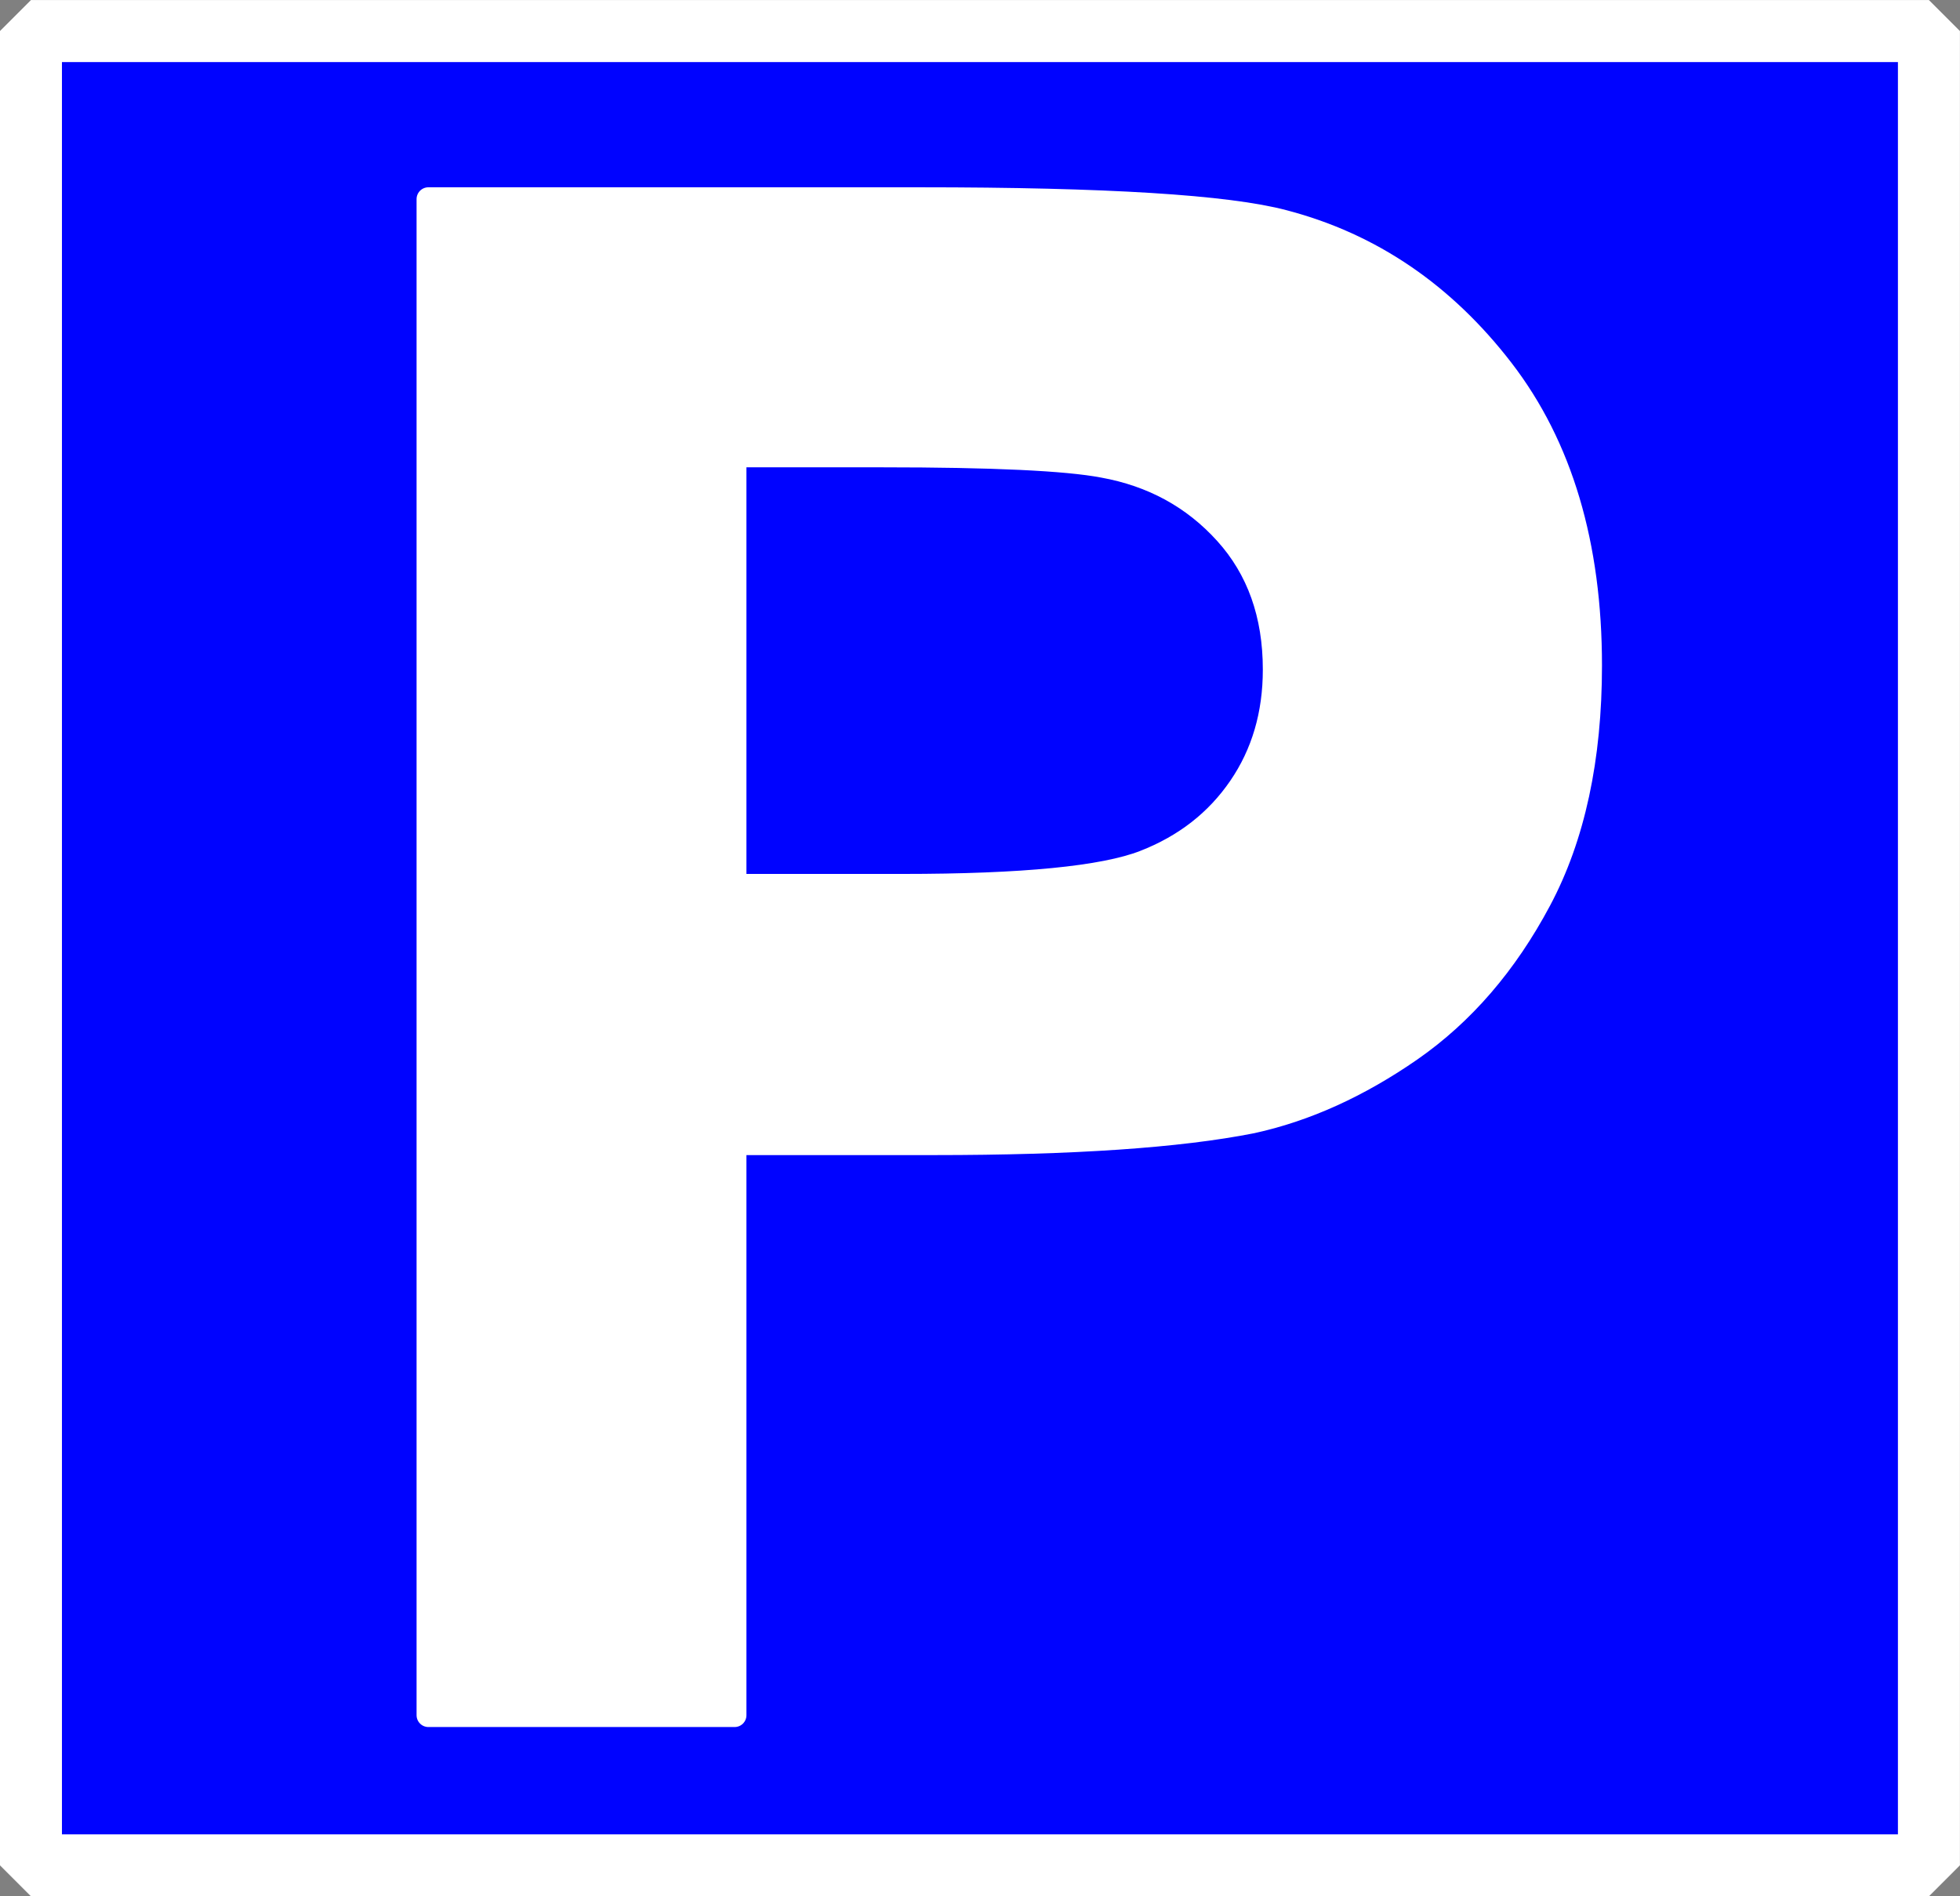 <?xml version="1.0" standalone="no"?>
<!DOCTYPE svg PUBLIC "-//W3C//DTD SVG 1.1//EN" "http://www.w3.org/Graphics/SVG/1.1/DTD/svg11.dtd">
<svg fill="none" fill-rule="evenodd" stroke="black" stroke-width="0.501" stroke-linejoin="bevel" stroke-miterlimit="10" font-family="Times New Roman" font-size="16" style="font-variant-ligatures:none" xmlns:xlink="http://www.w3.org/1999/xlink" xmlns="http://www.w3.org/2000/svg" version="1.1" overflow="visible" width="15.835pt" height="15.324pt" viewBox="638.13 86.015 15.835 15.324">
 <rect x="638.13" y="86.015" width="15.835" height="15.324" fill="#808080" stroke="none"/>
 <defs>
	</defs>
 <g id="Layer 1" transform="scale(1 -1)">
  <g id="Group" stroke="#ffffff">
   <rect x="-7.411" y="-7.667" width="14.823" height="15.334" transform="translate(646.047 -93.678) rotate(90)" fill="#0003ff" stroke-linejoin="miter"/>
   <g id="Group_1" fill-rule="nonzero" stroke-linejoin="round" stroke-linecap="round" stroke-width="0.191" fill="#ffffff">
    <g id="Group_2">
     <path d="M 641.591,-99.876 L 641.591,-87.624 L 645.561,-87.624 C 647.066,-87.624 648.046,-87.685 648.503,-87.807 C 649.205,-87.991 649.793,-88.391 650.267,-89.007 C 650.74,-89.622 650.977,-90.418 650.977,-91.393 C 650.977,-92.145 650.841,-92.778 650.568,-93.29 C 650.295,-93.803 649.948,-94.205 649.527,-94.498 C 649.106,-94.79 648.679,-94.984 648.244,-95.079 C 647.653,-95.196 646.798,-95.254 645.678,-95.254 L 644.065,-95.254 L 644.065,-99.876 L 641.591,-99.876 Z M 644.065,-89.696 L 644.065,-93.173 L 645.419,-93.173 C 646.394,-93.173 647.046,-93.109 647.375,-92.981 C 647.704,-92.853 647.961,-92.652 648.148,-92.379 C 648.335,-92.106 648.428,-91.788 648.428,-91.426 C 648.428,-90.981 648.297,-90.613 648.035,-90.323 C 647.773,-90.033 647.442,-89.852 647.041,-89.78 C 646.745,-89.724 646.152,-89.696 645.26,-89.696 L 644.065,-89.696 Z" marker-start="none" marker-end="none"/>
    </g>
   </g>
  </g>
 </g>
</svg>
